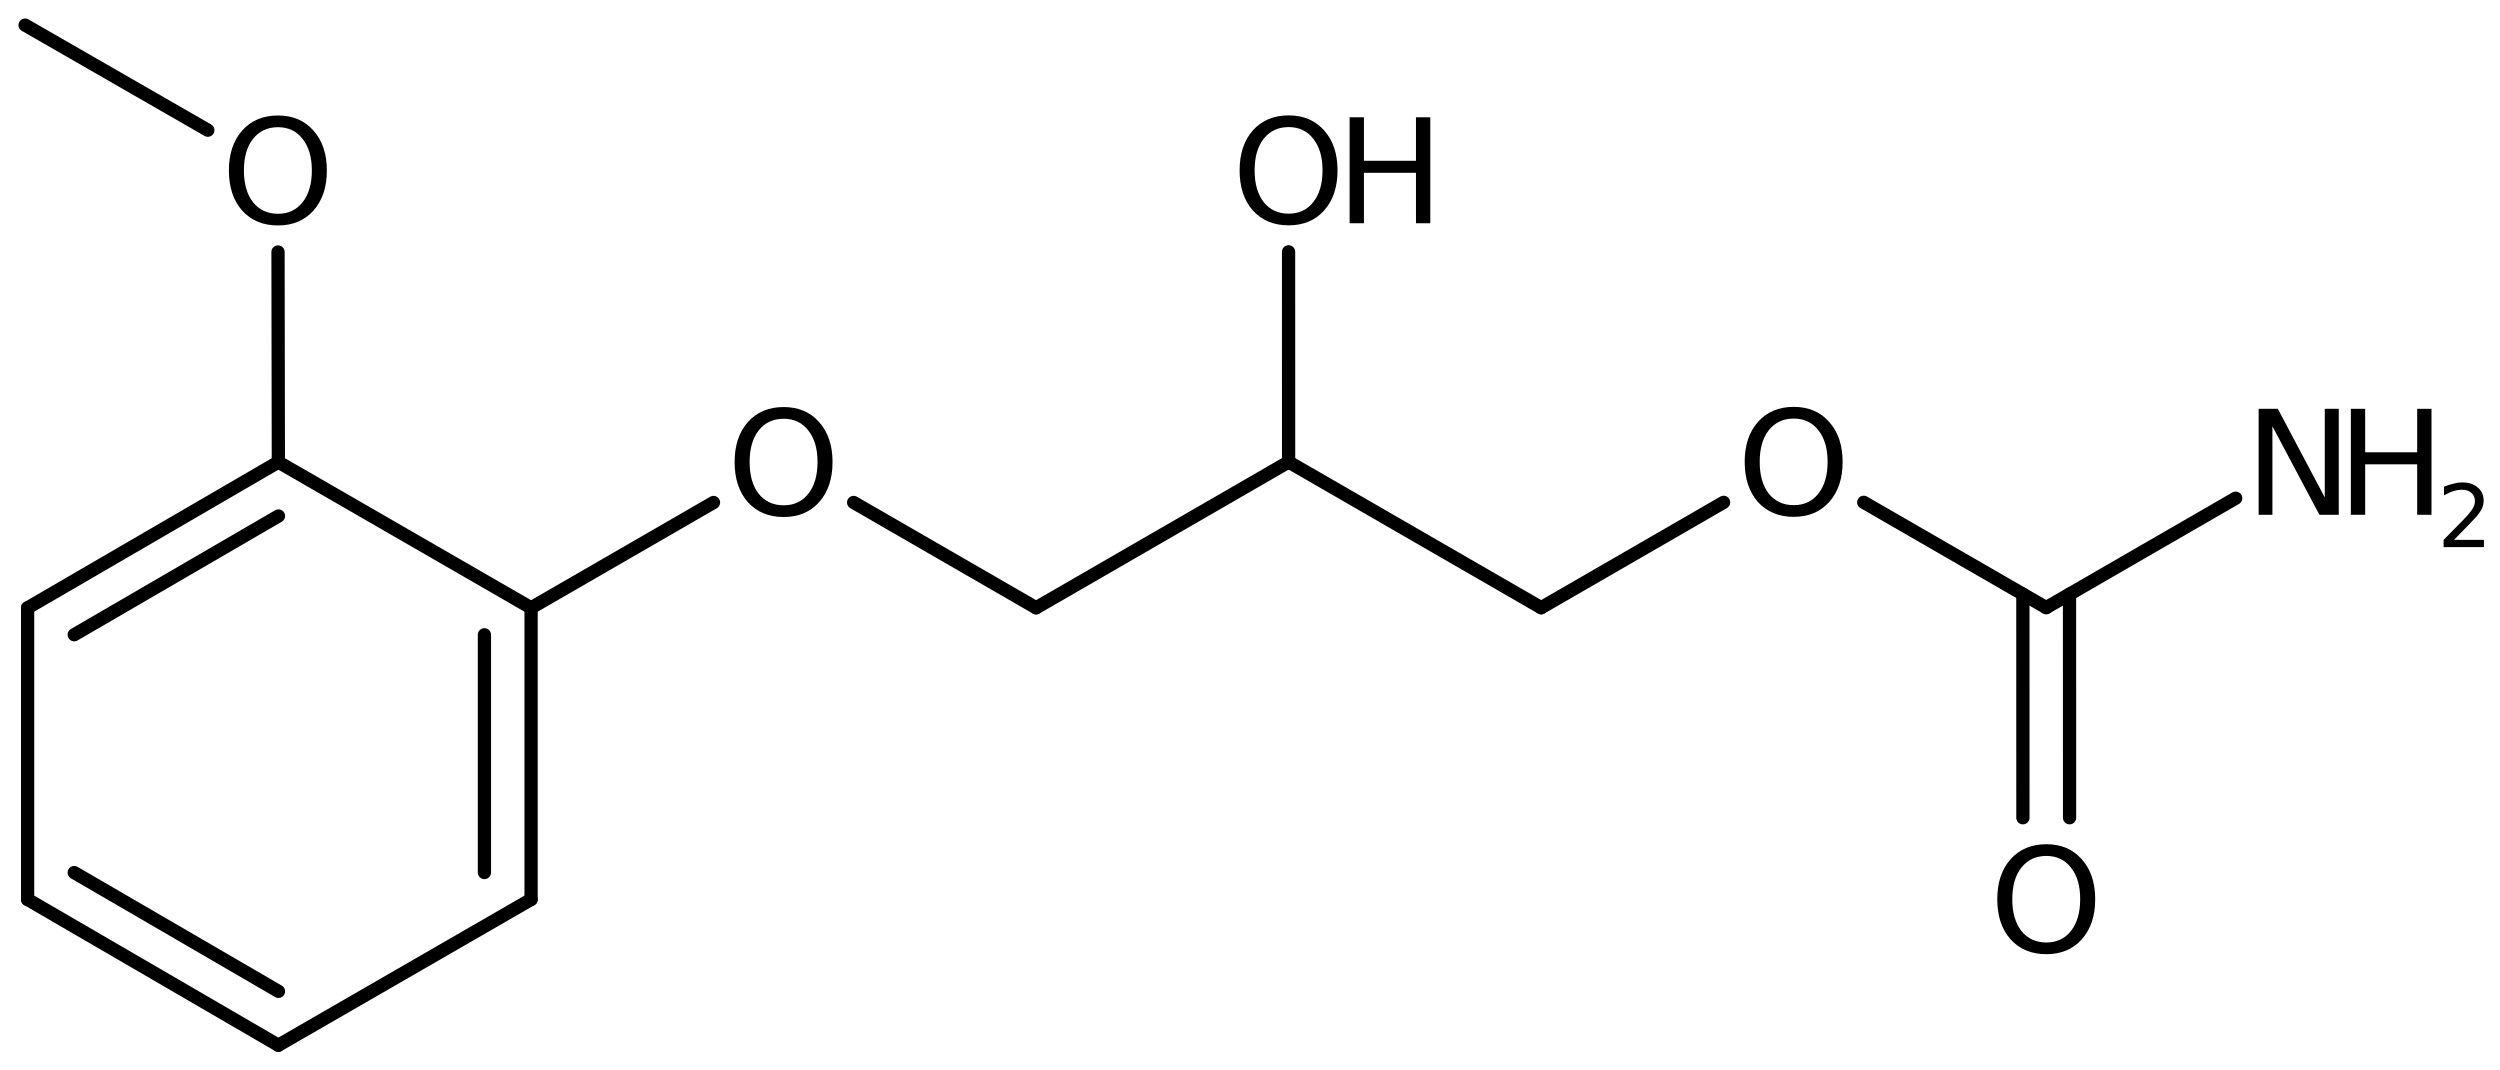 <?xml version='1.0' encoding='UTF-8'?>
<!DOCTYPE svg PUBLIC "-//W3C//DTD SVG 1.1//EN" "http://www.w3.org/Graphics/SVG/1.1/DTD/svg11.dtd">
<svg version='1.2' xmlns='http://www.w3.org/2000/svg' xmlns:xlink='http://www.w3.org/1999/xlink' width='87.11mm' height='37.296mm' viewBox='0 0 87.11 37.296'>
  <desc>Generated by the Chemistry Development Kit (http://github.com/cdk)</desc>
  <g stroke-linecap='round' stroke-linejoin='round' stroke='#000000' stroke-width='.462' fill='#000000'>
    <rect x='.0' y='.0' width='88.0' height='38.0' fill='#FFFFFF' stroke='none'/>
    <g id='mol1' class='mol'>
      <line id='mol1bnd1' class='bond' x1='.875' y1='.875' x2='7.241' y2='4.536'/>
      <line id='mol1bnd2' class='bond' x1='9.687' y1='8.78' x2='9.699' y2='16.1'/>
      <g id='mol1bnd3' class='bond'>
        <line x1='9.699' y1='16.1' x2='.962' y2='21.18'/>
        <line x1='9.703' y1='17.979' x2='2.587' y2='22.116'/>
      </g>
      <line id='mol1bnd4' class='bond' x1='.962' y1='21.18' x2='.962' y2='31.34'/>
      <g id='mol1bnd5' class='bond'>
        <line x1='.962' y1='31.34' x2='9.699' y2='36.42'/>
        <line x1='2.587' y1='30.405' x2='9.703' y2='34.542'/>
      </g>
      <line id='mol1bnd6' class='bond' x1='9.699' y1='36.42' x2='18.505' y2='31.34'/>
      <g id='mol1bnd7' class='bond'>
        <line x1='18.505' y1='31.34' x2='18.505' y2='21.18'/>
        <line x1='16.879' y1='30.402' x2='16.879' y2='22.119'/>
      </g>
      <line id='mol1bnd8' class='bond' x1='9.699' y1='16.1' x2='18.505' y2='21.18'/>
      <line id='mol1bnd9' class='bond' x1='18.505' y1='21.18' x2='24.861' y2='17.509'/>
      <line id='mol1bnd10' class='bond' x1='29.744' y1='17.508' x2='36.102' y2='21.178'/>
      <line id='mol1bnd11' class='bond' x1='36.102' y1='21.178' x2='44.9' y2='16.096'/>
      <line id='mol1bnd12' class='bond' x1='44.9' y1='16.096' x2='53.7' y2='21.175'/>
      <line id='mol1bnd13' class='bond' x1='53.7' y1='21.175' x2='60.057' y2='17.504'/>
      <line id='mol1bnd14' class='bond' x1='64.94' y1='17.503' x2='71.298' y2='21.172'/>
      <g id='mol1bnd15' class='bond'>
        <line x1='72.11' y1='20.703' x2='72.112' y2='28.493'/>
        <line x1='70.485' y1='20.703' x2='70.486' y2='28.493'/>
      </g>
      <line id='mol1bnd16' class='bond' x1='71.298' y1='21.172' x2='77.9' y2='17.359'/>
      <line id='mol1bnd17' class='bond' x1='44.9' y1='16.096' x2='44.899' y2='8.775'/>
      <path id='mol1atm2' class='atom' d='M9.686 4.432q-.548 .0 -.87 .408q-.317 .401 -.317 1.1q.0 .7 .317 1.107q.322 .402 .87 .402q.541 -.0 .857 -.402q.323 -.407 .323 -1.107q-.0 -.699 -.323 -1.1q-.316 -.408 -.857 -.408zM9.686 4.024q.772 .0 1.234 .524q.469 .523 .469 1.392q-.0 .876 -.469 1.399q-.462 .517 -1.234 .517q-.779 .0 -1.247 -.517q-.463 -.523 -.463 -1.399q.0 -.869 .463 -1.392q.468 -.524 1.247 -.524z' stroke='none'/>
      <path id='mol1atm9' class='atom' d='M27.306 14.591q-.548 -.0 -.87 .407q-.316 .402 -.316 1.101q-.0 .699 .316 1.107q.322 .401 .87 .401q.541 .0 .857 -.401q.323 -.408 .323 -1.107q-.0 -.699 -.323 -1.101q-.316 -.407 -.857 -.407zM27.306 14.183q.772 .0 1.235 .523q.468 .523 .468 1.393q-.0 .876 -.468 1.399q-.463 .517 -1.235 .517q-.779 -.0 -1.247 -.517q-.462 -.523 -.462 -1.399q-.0 -.87 .462 -1.393q.468 -.523 1.247 -.523z' stroke='none'/>
      <path id='mol1atm13' class='atom' d='M62.501 14.585q-.547 -.0 -.87 .407q-.316 .402 -.316 1.101q.0 .7 .316 1.107q.323 .402 .87 .402q.541 -.0 .858 -.402q.322 -.407 .322 -1.107q.0 -.699 -.322 -1.101q-.317 -.407 -.858 -.407zM62.501 14.177q.773 .0 1.235 .524q.468 .523 .468 1.392q.0 .876 -.468 1.399q-.462 .517 -1.235 .517q-.778 .0 -1.247 -.517q-.462 -.523 -.462 -1.399q.0 -.869 .462 -1.392q.469 -.524 1.247 -.524z' stroke='none'/>
      <path id='mol1atm15' class='atom' d='M71.302 29.824q-.547 -.0 -.869 .407q-.317 .401 -.317 1.101q.0 .699 .317 1.107q.322 .401 .869 .401q.542 .0 .858 -.401q.322 -.408 .322 -1.107q.0 -.7 -.322 -1.101q-.316 -.407 -.858 -.407zM71.302 29.416q.773 .0 1.235 .523q.468 .523 .468 1.393q.0 .876 -.468 1.399q-.462 .517 -1.235 .517q-.778 -.0 -1.246 -.517q-.463 -.523 -.463 -1.399q.0 -.87 .463 -1.393q.468 -.523 1.246 -.523z' stroke='none'/>
      <g id='mol1atm16' class='atom'>
        <path d='M78.7 14.245h.669l1.636 3.089v-3.089h.487v3.692h-.675l-1.637 -3.084v3.084h-.48v-3.692z' stroke='none'/>
        <path d='M81.913 14.245h.499v1.514h1.812v-1.514h.499v3.692h-.499v-1.758h-1.812v1.758h-.499v-3.692z' stroke='none'/>
        <path d='M85.506 18.812h1.044v.252h-1.405v-.252q.171 -.175 .463 -.47q.296 -.3 .372 -.387q.143 -.161 .198 -.274q.058 -.113 .058 -.219q-.0 -.179 -.124 -.288q-.121 -.11 -.321 -.11q-.143 .0 -.3 .048q-.153 .047 -.332 .149v-.302q.183 -.073 .34 -.11q.157 -.04 .284 -.04q.347 -.0 .551 .175q.205 .172 .205 .46q-.0 .135 -.051 .259q-.051 .12 -.186 .285q-.037 .043 -.238 .251q-.197 .205 -.558 .573z' stroke='none'/>
      </g>
      <g id='mol1atm17' class='atom'>
        <path d='M44.902 4.428q-.548 -.0 -.87 .407q-.316 .402 -.316 1.101q-.0 .7 .316 1.107q.322 .402 .87 .402q.541 -.0 .857 -.402q.323 -.407 .323 -1.107q-.0 -.699 -.323 -1.101q-.316 -.407 -.857 -.407zM44.902 4.02q.772 .0 1.235 .523q.468 .523 .468 1.393q-.0 .876 -.468 1.399q-.463 .517 -1.235 .517q-.779 .0 -1.247 -.517q-.462 -.523 -.462 -1.399q-.0 -.87 .462 -1.393q.468 -.523 1.247 -.523z' stroke='none'/>
        <path d='M47.026 4.087h.499v1.515h1.813v-1.515h.499v3.692h-.499v-1.758h-1.813v1.758h-.499v-3.692z' stroke='none'/>
      </g>
    </g>
  </g>
</svg>
